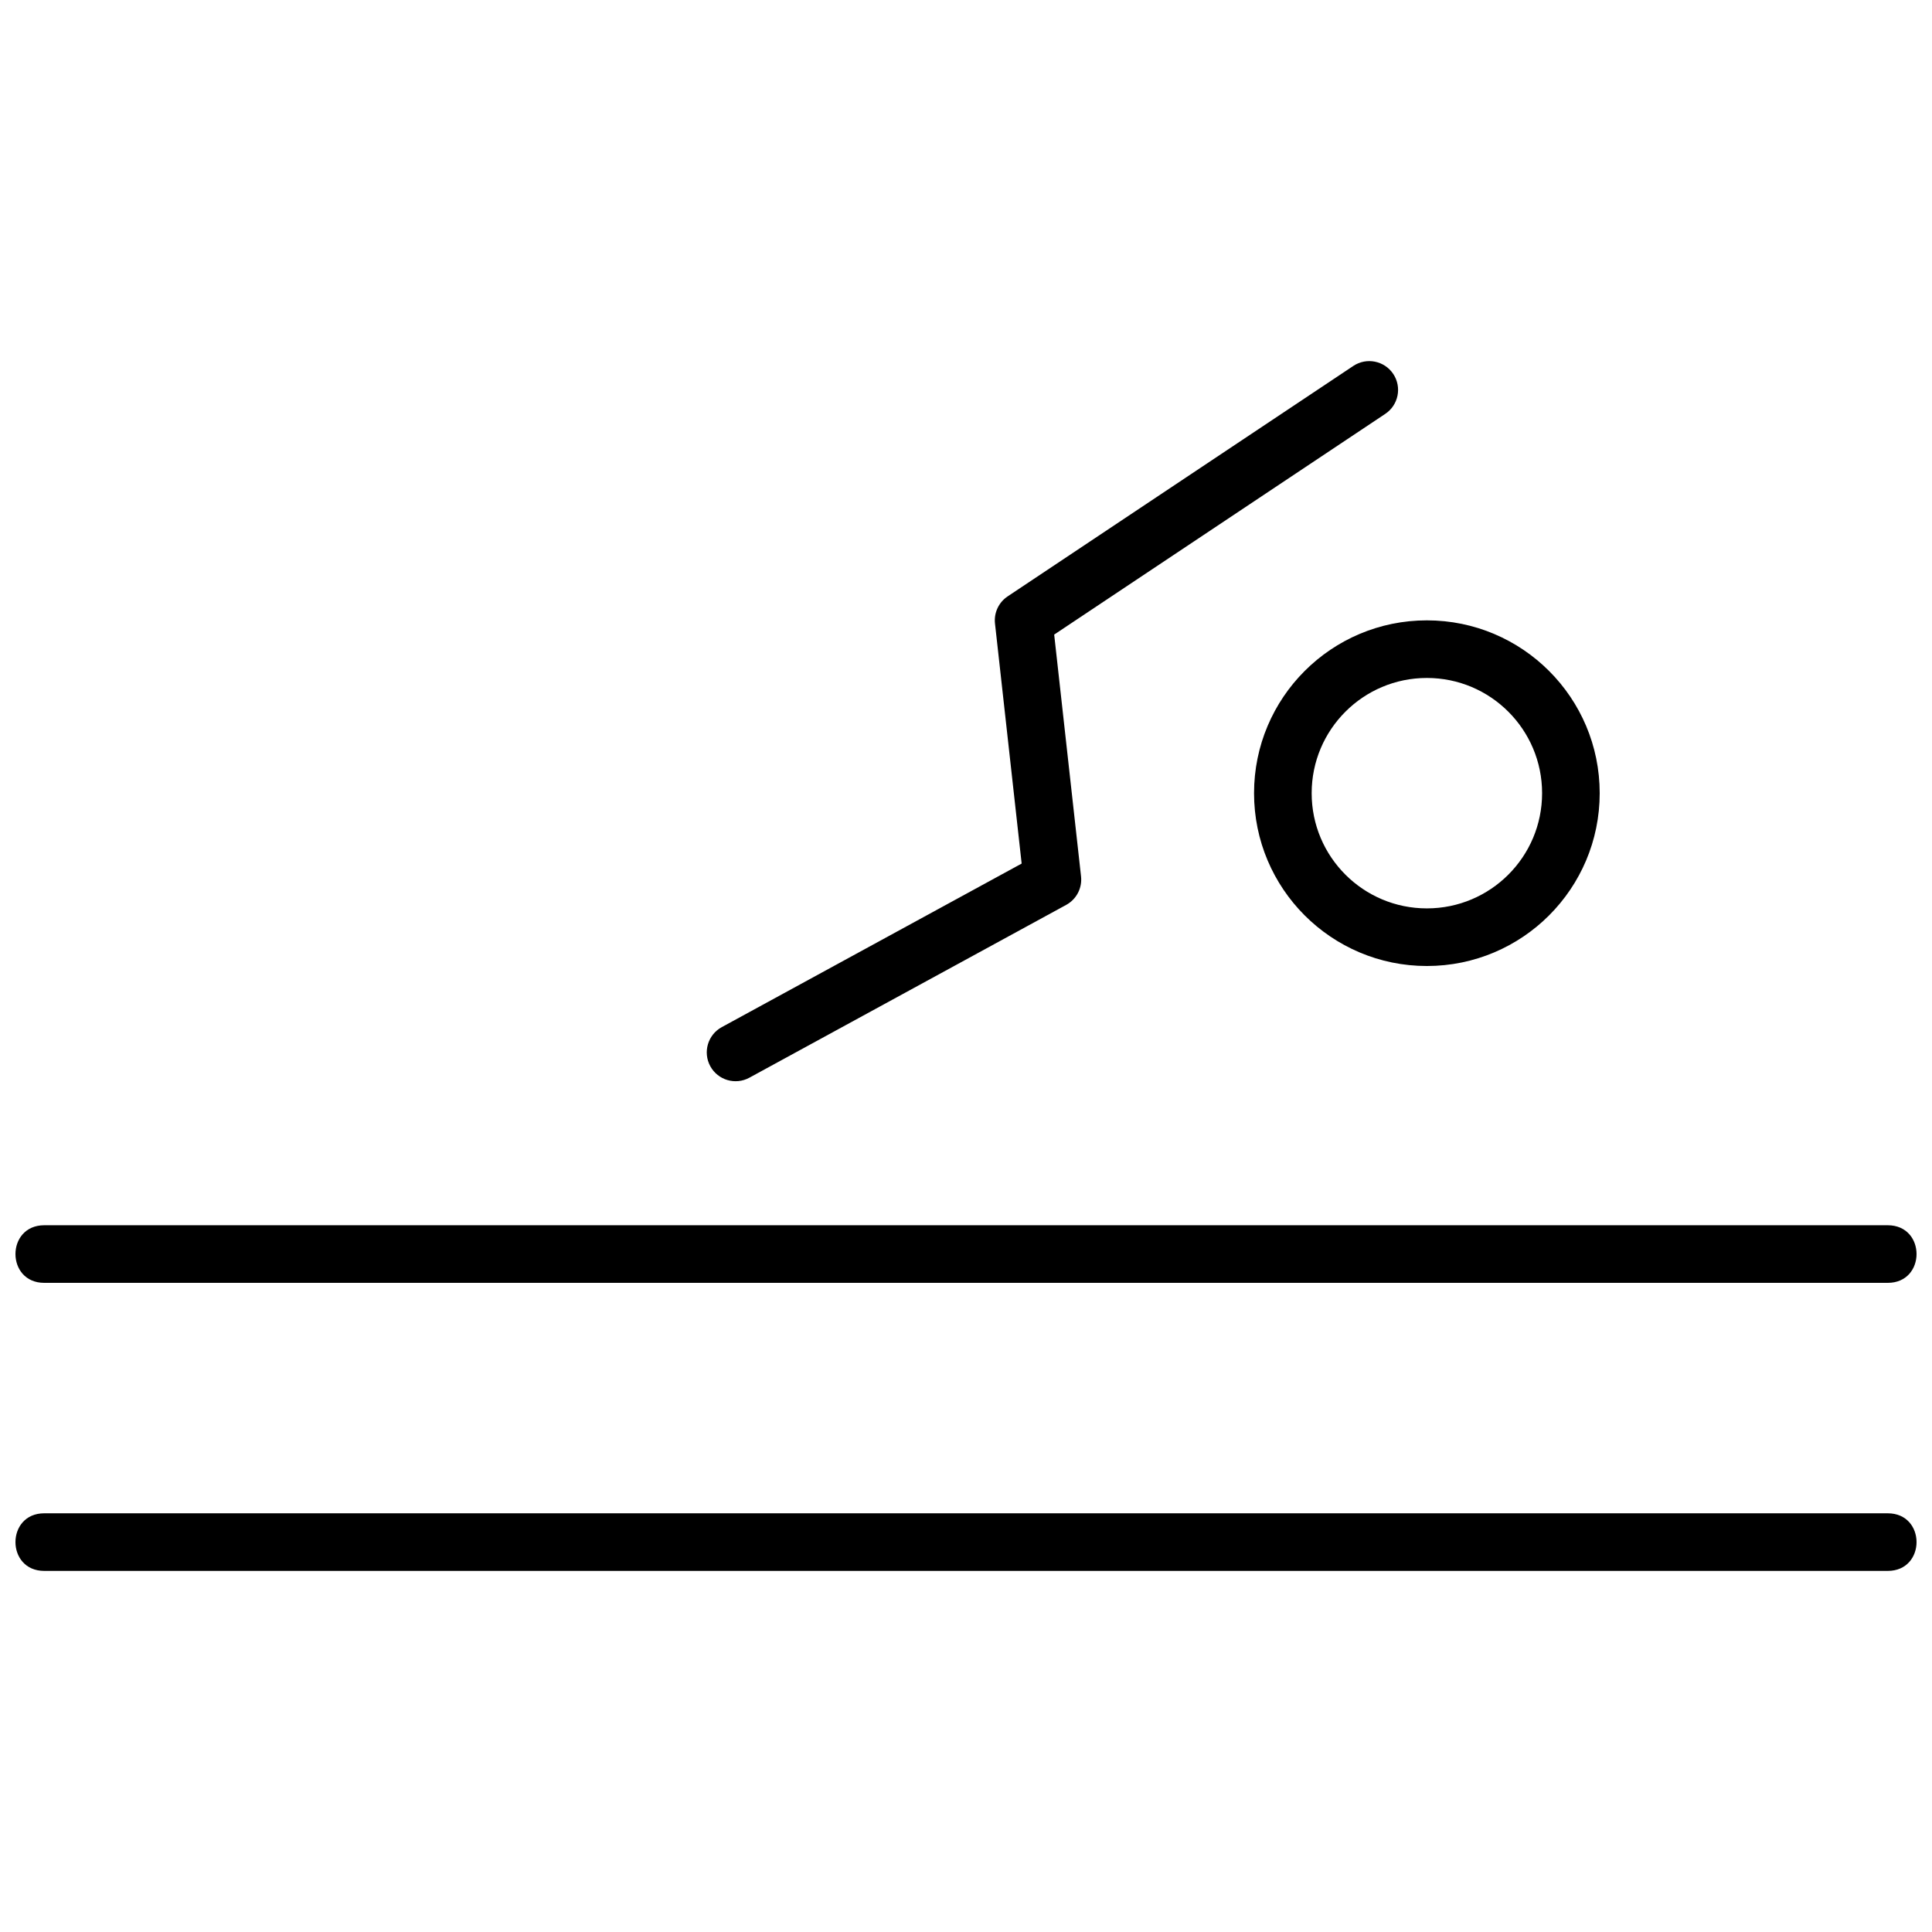 <?xml version="1.0" encoding="UTF-8"?>
<!-- Uploaded to: ICON Repo, www.svgrepo.com, Generator: ICON Repo Mixer Tools -->
<svg width="800px" height="800px" version="1.1" viewBox="144 144 512 512" xmlns="http://www.w3.org/2000/svg">
 <defs>
  <clipPath id="a">
   <path d="m148.09 239h503.81v322h-503.81z"/>
  </clipPath>
 </defs>
 <g clip-path="url(#a)">
  <path d="m155.73 545.04h488.54c10.18 0 10.18 15.266 0 15.266h-488.54c-10.176 0-10.176-15.266 0-15.266zm0-76.336h488.54c10.18 0 10.18 15.266 0 15.266h-488.54c-10.176 0-10.176-15.266 0-15.266zm267.64-156.53 7.117 64.082c0.344 3.082-1.211 6.062-3.93 7.547l-83.969 45.801c-3.699 2.016-8.336 0.652-10.355-3.047-2.019-3.703-0.656-8.34 3.043-10.355l79.473-43.348-7.066-63.613c-0.316-2.836 0.977-5.609 3.352-7.191l91.602-61.07c3.508-2.336 8.246-1.391 10.586 2.117s1.391 8.25-2.117 10.586zm98.766 87.828c-25.293 0-45.801-20.508-45.801-45.801 0-25.297 20.508-45.801 45.801-45.801 25.297 0 45.801 20.504 45.801 45.801 0 25.293-20.504 45.801-45.801 45.801zm0-15.27c16.863 0 30.535-13.668 30.535-30.531s-13.672-30.535-30.535-30.535c-16.863 0-30.531 13.672-30.531 30.535s13.668 30.531 30.531 30.531z"/>
 </g>
</svg>